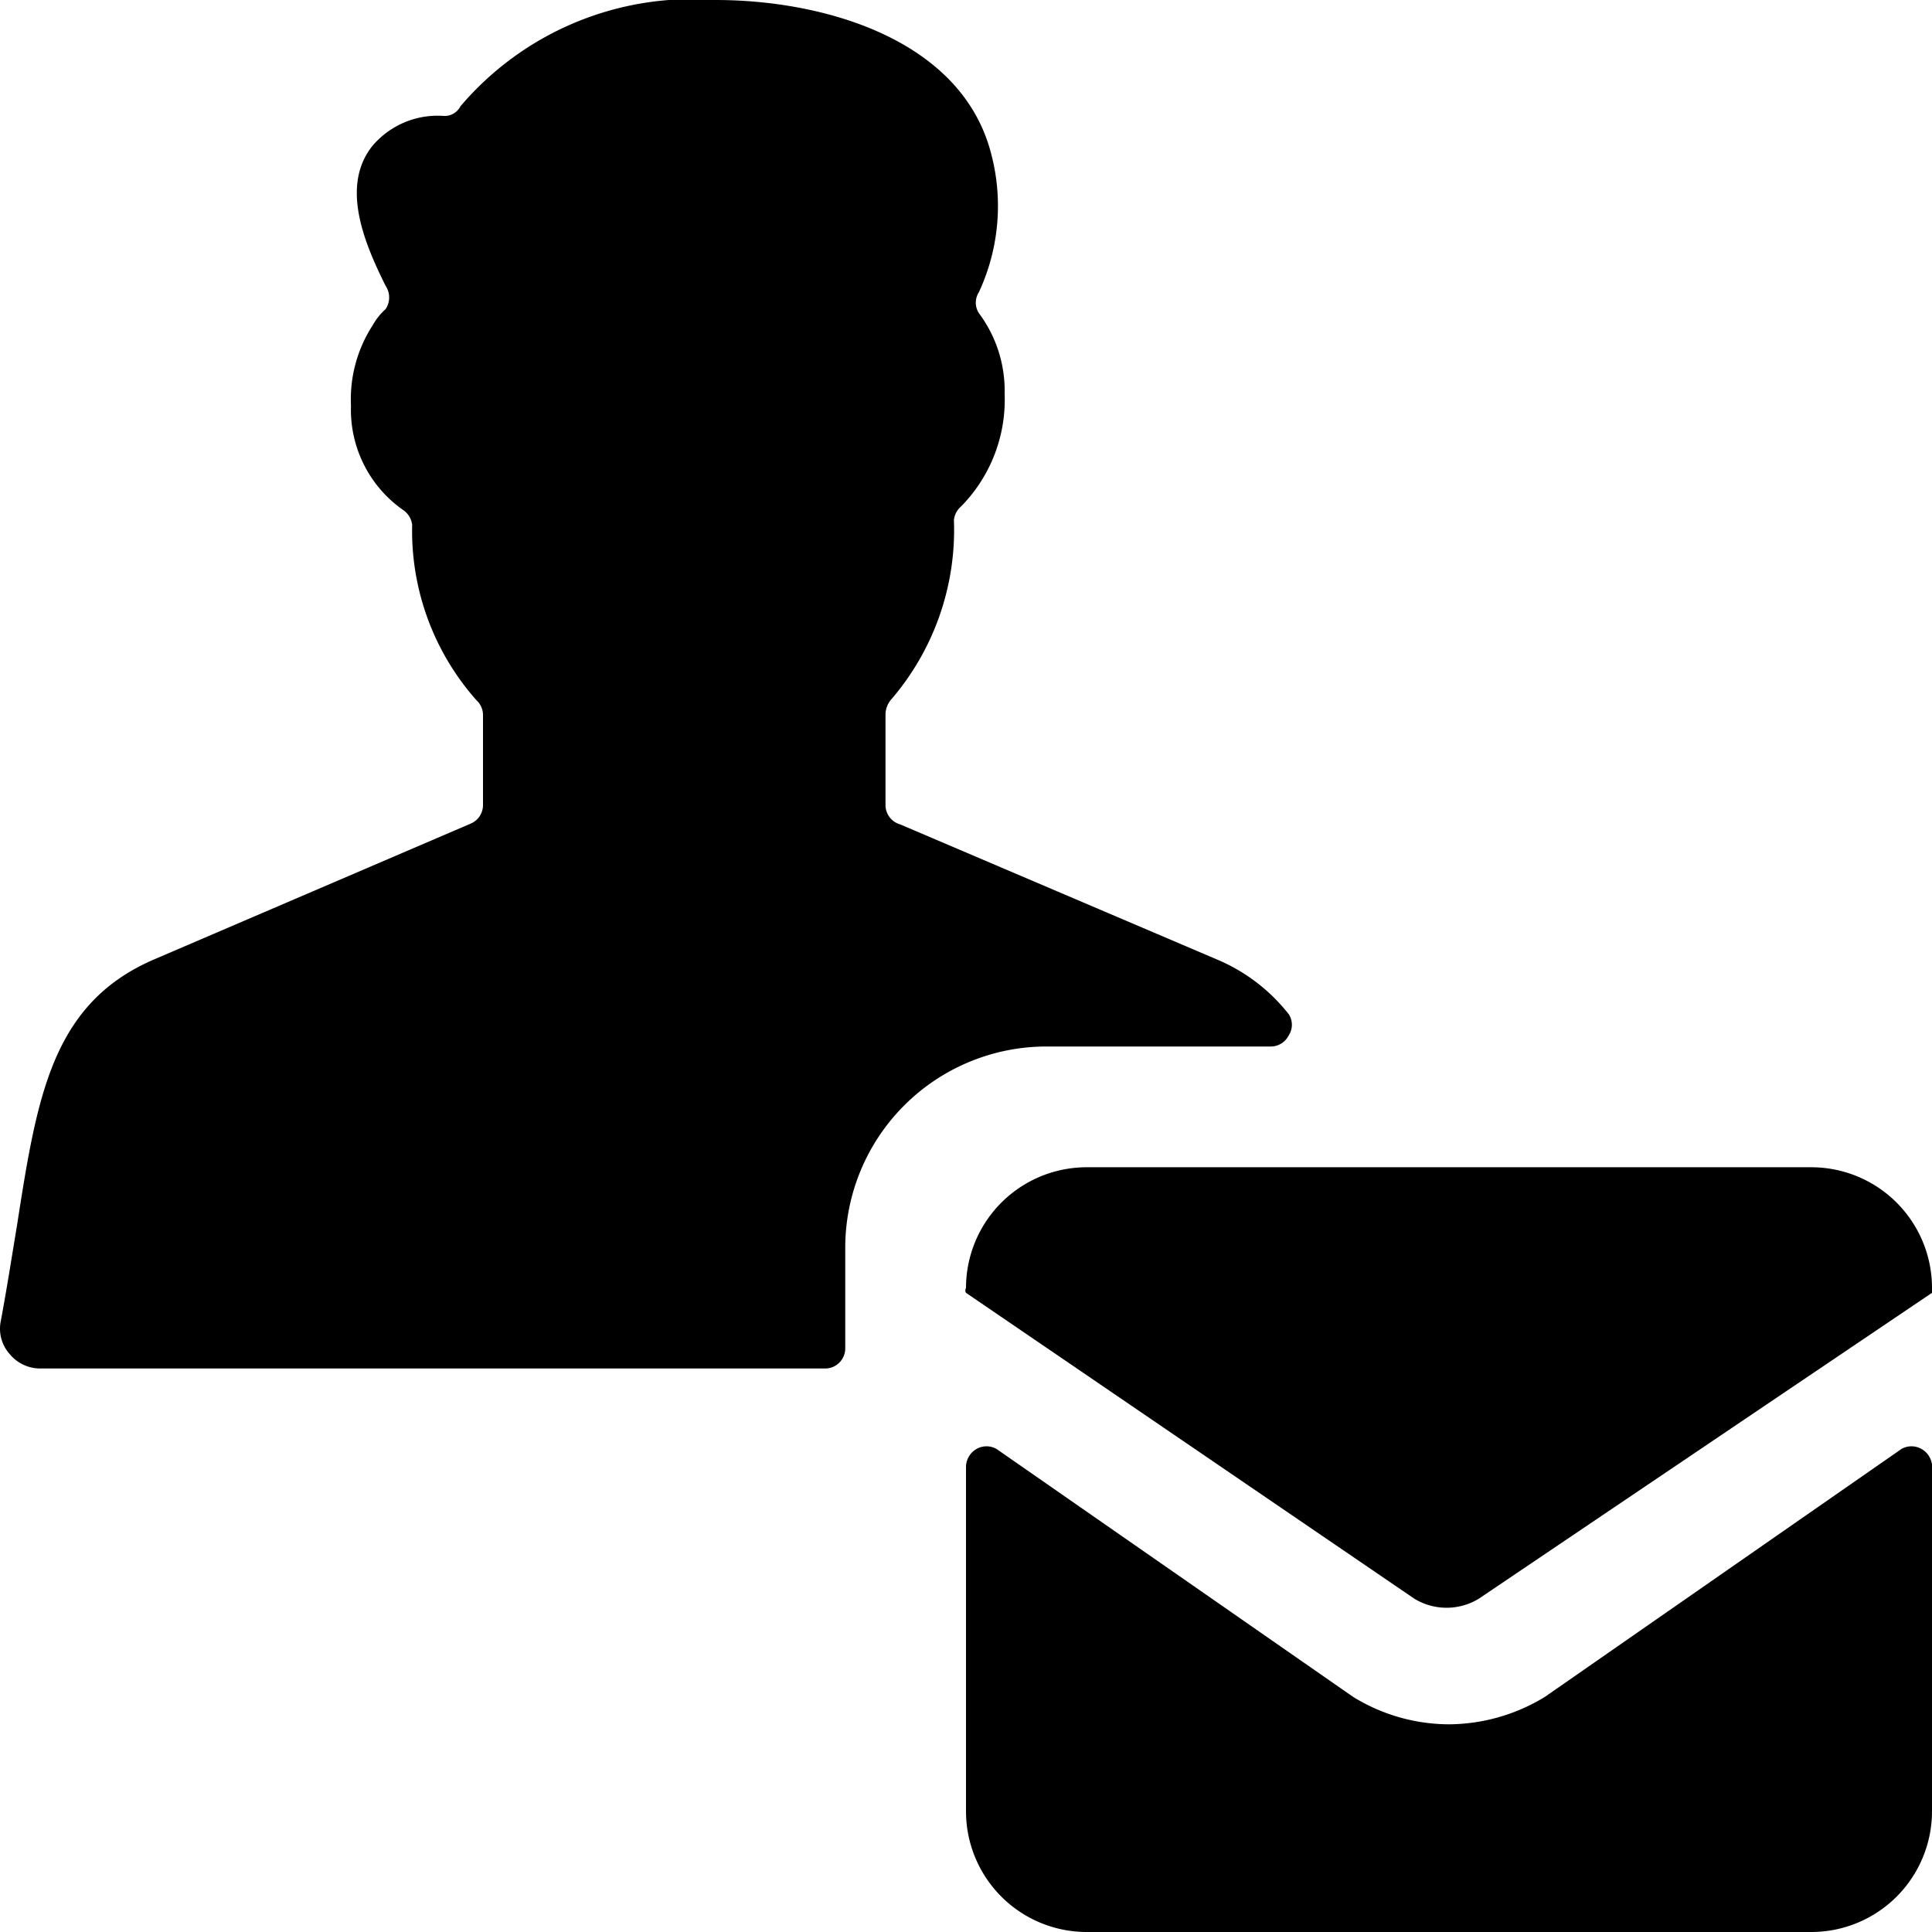 <svg xmlns="http://www.w3.org/2000/svg" viewBox="0 0 24 24"><g><path d="M10.5 15.5A2.5 2.5 0 0 1 13 13h2.78a0.25 0.25 0 0 0 0.23 -0.14 0.24 0.24 0 0 0 0 -0.26 2.23 2.23 0 0 0 -0.89 -0.68l-3.94 -1.68A0.25 0.25 0 0 1 11 10V8.87a0.29 0.29 0 0 1 0.07 -0.18 3.23 3.23 0 0 0 0.78 -2.23 0.26 0.26 0 0 1 0.09 -0.17 1.89 1.89 0 0 0 0.54 -1.4 1.61 1.61 0 0 0 -0.32 -1 0.24 0.24 0 0 1 0 -0.26 2.54 2.54 0 0 0 0.15 -1.73C11.94 0.49 10.24 0 8.89 0a3.78 3.78 0 0 0 -3.17 1.32 0.22 0.22 0 0 1 -0.21 0.12 1.06 1.06 0 0 0 -0.89 0.38c-0.38 0.49 -0.11 1.17 0.17 1.73a0.26 0.26 0 0 1 0 0.29 0.78 0.78 0 0 0 -0.16 0.2 1.69 1.69 0 0 0 -0.27 1A1.52 1.52 0 0 0 5 6.33a0.26 0.26 0 0 1 0.12 0.19 3.17 3.17 0 0 0 0.8 2.18 0.25 0.25 0 0 1 0.08 0.18V10a0.25 0.25 0 0 1 -0.15 0.23l-3.94 1.69c-1.27 0.55 -1.45 1.71 -1.7 3.31 -0.06 0.36 -0.12 0.75 -0.2 1.18a0.47 0.47 0 0 0 0.11 0.41 0.49 0.49 0 0 0 0.38 0.18h9.75a0.25 0.25 0 0 0 0.25 -0.25Z" fill="#000000" stroke-width="1"></path><path d="M23.87 18a0.25 0.25 0 0 0 -0.25 0l-4.43 3.08a2.31 2.31 0 0 1 -1.19 0.34 2.28 2.28 0 0 1 -1.19 -0.34L12.38 18a0.25 0.25 0 0 0 -0.25 0 0.26 0.26 0 0 0 -0.13 0.22v4.28a1.5 1.5 0 0 0 1.5 1.5h9a1.5 1.5 0 0 0 1.5 -1.5v-4.24a0.26 0.26 0 0 0 -0.13 -0.26Z" fill="#000000" stroke-width="1"></path><path d="M24 16a1.5 1.5 0 0 0 -1.5 -1.5h-9A1.5 1.5 0 0 0 12 16a0.06 0.06 0 0 0 0 0.06l5.57 3.8a0.77 0.77 0 0 0 0.8 0l5.63 -3.8a0.05 0.05 0 0 0 0 -0.06Z" fill="#000000" stroke-width="1"></path></g></svg>